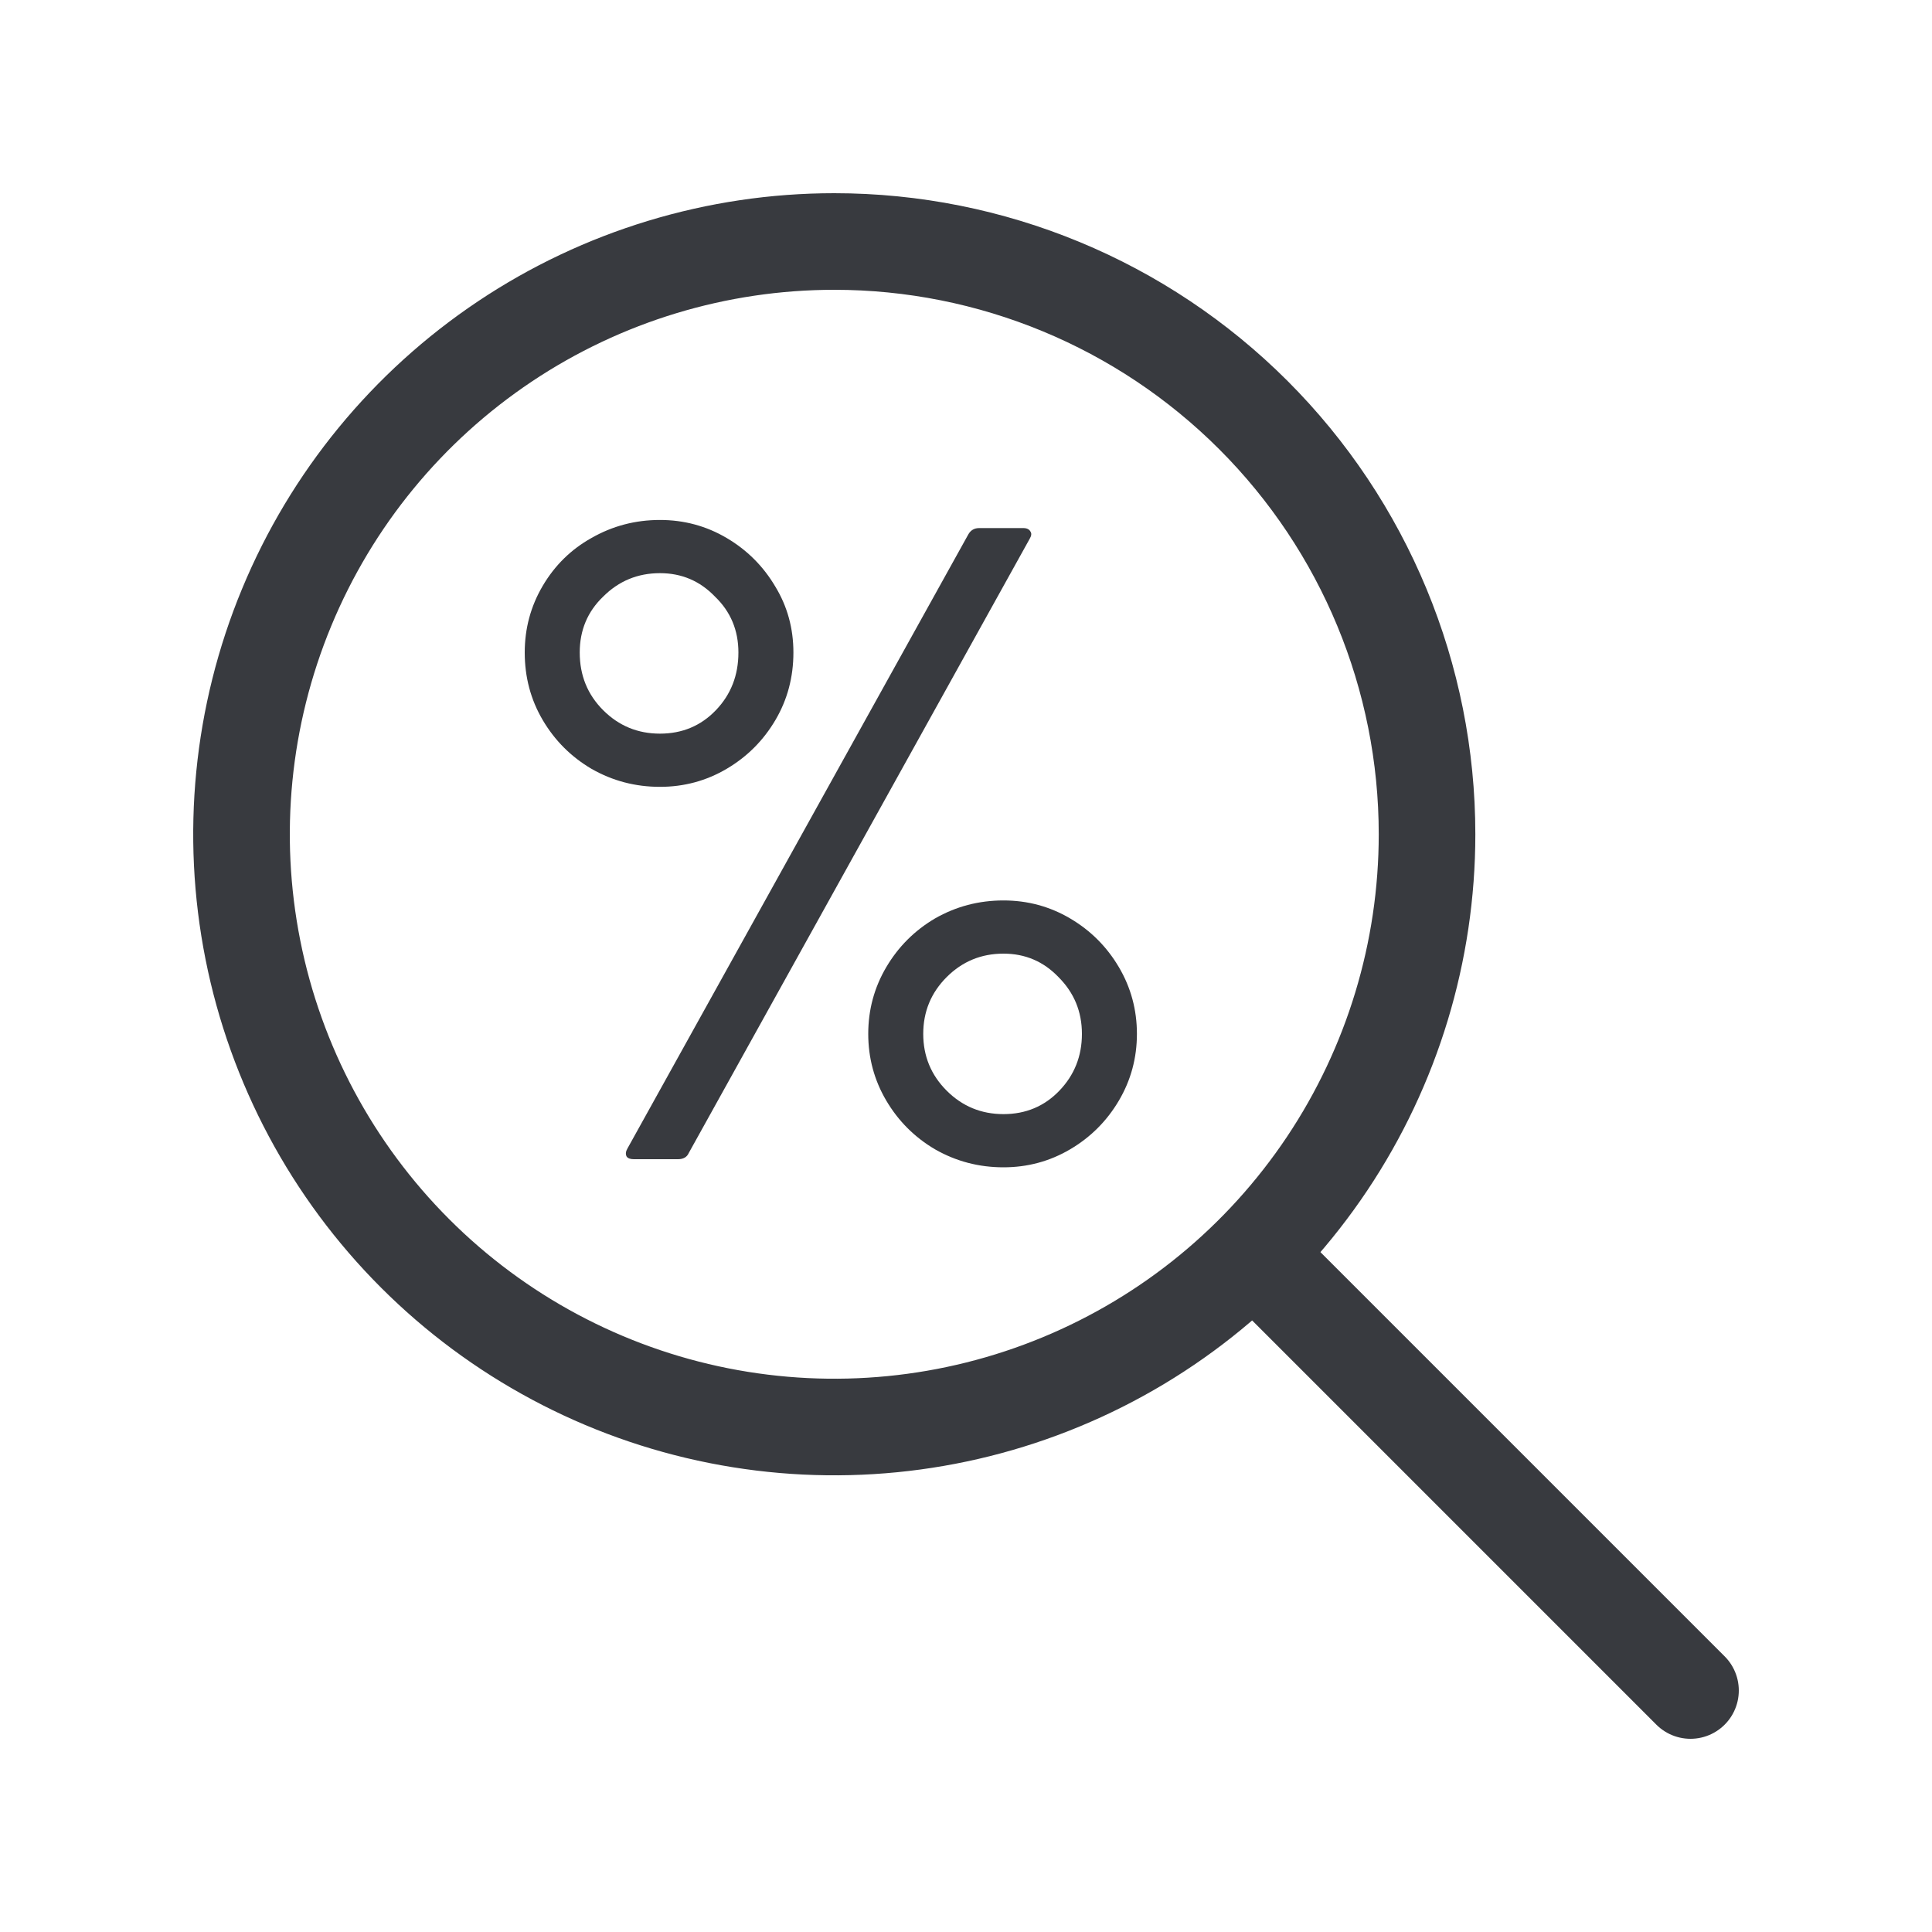 <svg width="30" height="30" viewBox="0 0 30 30" fill="none" xmlns="http://www.w3.org/2000/svg">
<path d="M12.954 3.75C11.134 3.75 9.354 4.29 7.841 5.301C6.327 6.313 5.147 7.75 4.451 9.432C3.754 11.114 3.572 12.965 3.927 14.75C4.282 16.536 5.159 18.176 6.446 19.463C7.733 20.75 9.373 21.627 11.159 21.982C12.944 22.337 14.795 22.155 16.477 21.458C18.159 20.762 19.596 19.582 20.608 18.068C21.619 16.555 22.159 14.775 22.159 12.954C22.159 10.513 21.189 8.172 19.463 6.446C17.737 4.72 15.396 3.75 12.954 3.75V3.75Z" stroke="#383A3F" stroke-width="1.5" stroke-miterlimit="10"/>
<path d="M19.822 19.822L26.25 26.25" stroke="#383A3F" stroke-width="1.5" stroke-miterlimit="10" stroke-linecap="round"/>
<path d="M10.248 12.218C9.865 12.218 9.511 12.125 9.184 11.938C8.867 11.751 8.615 11.499 8.428 11.182C8.241 10.865 8.148 10.515 8.148 10.132C8.148 9.759 8.241 9.413 8.428 9.096C8.615 8.779 8.867 8.531 9.184 8.354C9.511 8.167 9.865 8.074 10.248 8.074C10.621 8.074 10.967 8.167 11.284 8.354C11.601 8.541 11.853 8.793 12.04 9.11C12.227 9.418 12.32 9.759 12.32 10.132C12.32 10.515 12.227 10.865 12.04 11.182C11.853 11.499 11.601 11.751 11.284 11.938C10.967 12.125 10.621 12.218 10.248 12.218ZM9.842 18C9.786 18 9.749 17.986 9.73 17.958C9.711 17.921 9.716 17.879 9.744 17.832L15.036 8.298C15.073 8.233 15.129 8.2 15.204 8.2H15.89C15.946 8.2 15.983 8.219 16.002 8.256C16.021 8.284 16.016 8.321 15.988 8.368L10.696 17.902C10.668 17.967 10.612 18 10.528 18H9.842ZM10.248 11.392C10.593 11.392 10.883 11.271 11.116 11.028C11.349 10.785 11.466 10.487 11.466 10.132C11.466 9.787 11.345 9.497 11.102 9.264C10.869 9.021 10.584 8.9 10.248 8.9C9.903 8.9 9.609 9.021 9.366 9.264C9.123 9.497 9.002 9.787 9.002 10.132C9.002 10.487 9.123 10.785 9.366 11.028C9.609 11.271 9.903 11.392 10.248 11.392ZM15.582 18.126C15.199 18.126 14.845 18.033 14.518 17.846C14.201 17.659 13.949 17.407 13.762 17.09C13.575 16.773 13.482 16.427 13.482 16.054C13.482 15.681 13.575 15.335 13.762 15.018C13.949 14.701 14.201 14.449 14.518 14.262C14.845 14.075 15.199 13.982 15.582 13.982C15.955 13.982 16.301 14.075 16.618 14.262C16.935 14.449 17.187 14.701 17.374 15.018C17.561 15.335 17.654 15.681 17.654 16.054C17.654 16.427 17.561 16.773 17.374 17.09C17.187 17.407 16.935 17.659 16.618 17.846C16.301 18.033 15.955 18.126 15.582 18.126ZM15.582 17.3C15.927 17.3 16.217 17.179 16.45 16.936C16.683 16.693 16.8 16.399 16.8 16.054C16.8 15.709 16.679 15.415 16.436 15.172C16.203 14.929 15.918 14.808 15.582 14.808C15.237 14.808 14.943 14.929 14.7 15.172C14.457 15.415 14.336 15.709 14.336 16.054C14.336 16.399 14.457 16.693 14.7 16.936C14.943 17.179 15.237 17.3 15.582 17.3Z" fill="#383A3F"/>
</svg>
